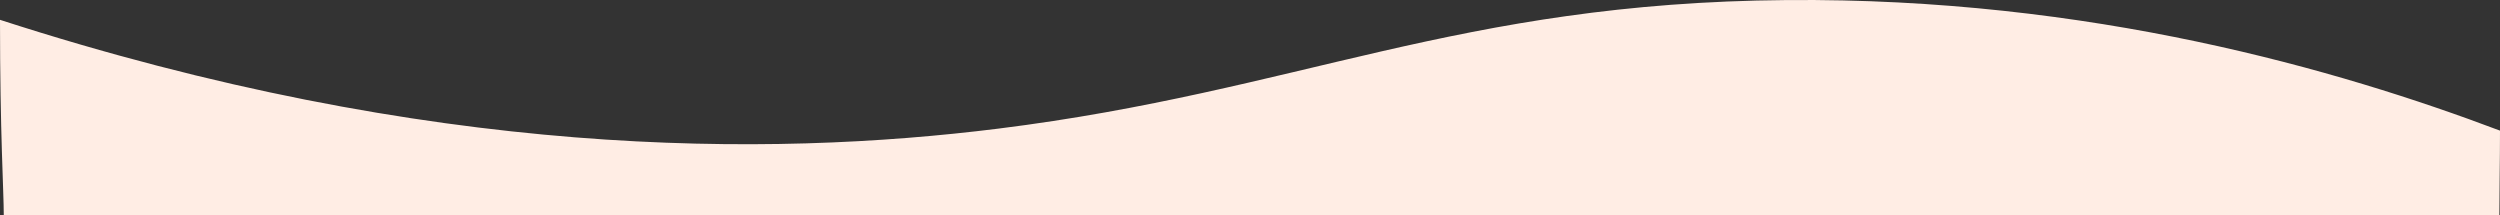 <?xml version="1.0" encoding="UTF-8"?>
<svg id="Layer_2" data-name="Layer 2" xmlns="http://www.w3.org/2000/svg" viewBox="0 0 1000 86.05">
  <rect x="0" y="0" width="1000" height="86.05" fill="#333333" stroke="none"/>
  <defs>
    <style>
      .cls-1 {
        fill: #ffede4;
        stroke-width: 0px;
      }
    </style>
  </defs>
  <g id="Layer_1-2" data-name="Layer 1">
    <path class="cls-1" d="M0,7.93c172.7,55.85,307.46,55,399.34,43.52C519.57,36.42,583.17,1.1,714.74.02c121.41-.99,220.63,27.84,285.26,52.23,0,12.31-.26,24.36-.26,33.8H1.51C1.51,76.61,0,53.34,0,7.93Z"/>
  </g>
</svg>